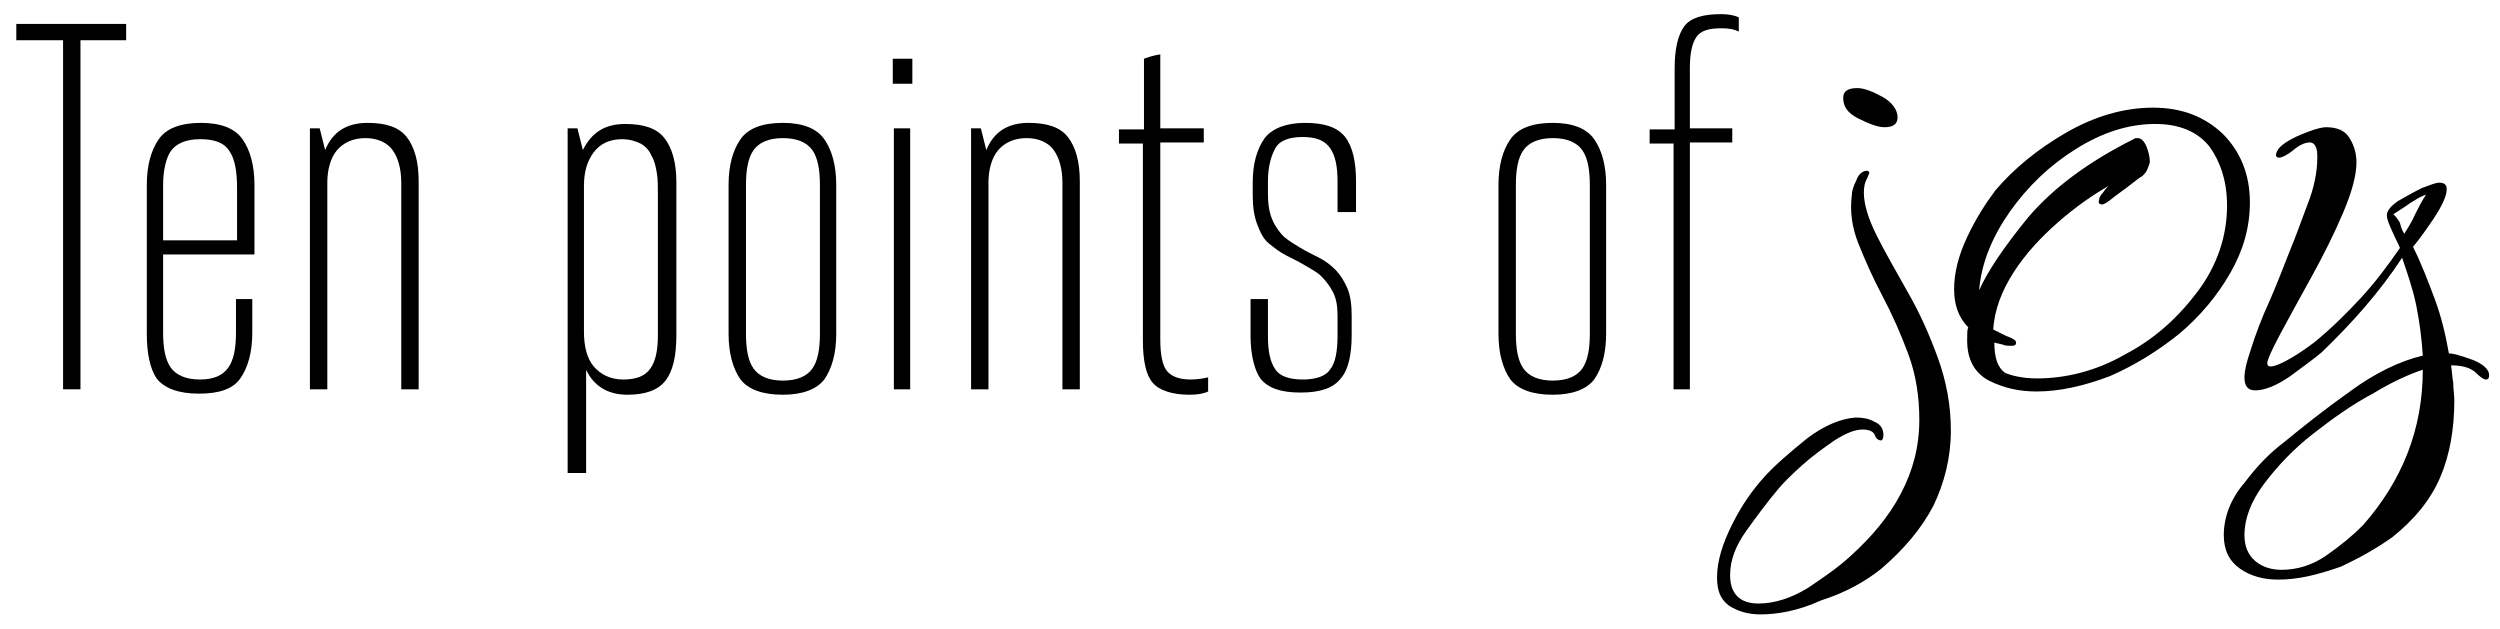 <?xml version="1.0" encoding="utf-8"?>
<!-- Generator: Adobe Illustrator 25.3.1, SVG Export Plug-In . SVG Version: 6.00 Build 0)  -->
<svg version="1.1" id="Layer_1" xmlns="http://www.w3.org/2000/svg" xmlns:xlink="http://www.w3.org/1999/xlink" x="0px" y="0px"
	 viewBox="0 0 229.9 57.8" style="enable-background:new 0 0 229.9 57.8;" xml:space="preserve">
<g>
	<path d="M1.5,3.7V2.2h10.1v1.5H7.4v32.1H5.8V3.7H1.5z"/>
	<path d="M13.5,30.7V17c0-1.8,0.4-3.2,1.1-4.2c0.7-1,2-1.5,3.9-1.5c1.8,0,3.1,0.5,3.8,1.5c0.7,1,1.1,2.4,1.1,4.2v6.4H15v7.2
		c0,1.4,0.2,2.5,0.7,3.2s1.4,1.1,2.7,1.1c1.3,0,2.1-0.4,2.6-1.1c0.5-0.7,0.7-1.8,0.7-3.2v-3.1h1.5v3.1c0,1.8-0.4,3.2-1.1,4.2
		c-0.7,1-2,1.4-3.8,1.4c-1.9,0-3.2-0.5-3.9-1.4C13.8,33.9,13.5,32.5,13.5,30.7z M15,22.1h6.8v-4.8c0-1.5-0.2-2.7-0.7-3.4
		c-0.5-0.8-1.4-1.1-2.7-1.1c-1.3,0-2.2,0.4-2.7,1.1C15.3,14.5,15,15.6,15,17V22.1z"/>
	<path d="M28.5,35.8v-24h0.9l0.5,2c0.7-1.7,2-2.5,3.9-2.5c1.7,0,2.9,0.4,3.6,1.3s1.1,2.2,1.1,4.1v19.1h-1.6V16.8
		c0-1.3-0.3-2.3-0.8-3s-1.4-1.1-2.5-1.1s-2,0.4-2.6,1.1s-0.9,1.8-0.9,3v19H28.5z"/>
	<path d="M52.2,43.5V11.8h0.9l0.5,2c0.8-1.6,2-2.4,3.9-2.4c1.7,0,2.9,0.4,3.6,1.3s1.1,2.2,1.1,4.1v14c0,1.9-0.3,3.3-1,4.2
		s-1.9,1.3-3.5,1.3c-1.8,0-3.1-0.8-3.8-2.3v9.5H52.2z M53.7,30.5c0,1.4,0.3,2.5,0.9,3.2s1.5,1.2,2.7,1.2s2-0.3,2.5-1
		s0.7-1.7,0.7-3.1V18c0-0.8,0-1.6-0.1-2.1c-0.1-0.6-0.2-1.1-0.5-1.6c-0.2-0.5-0.6-0.9-1-1.1s-1-0.4-1.7-0.4c-1.1,0-2,0.4-2.6,1.2
		s-0.9,1.8-0.9,3.1V30.5z"/>
	<path d="M67,30.7V17c0-1.8,0.4-3.2,1.1-4.2c0.7-1,2-1.5,3.9-1.5c1.8,0,3.1,0.5,3.8,1.5c0.7,1,1.1,2.4,1.1,4.2v13.7
		c0,1.8-0.4,3.2-1.1,4.2c-0.7,0.9-2,1.4-3.8,1.4c-1.9,0-3.2-0.5-3.9-1.4C67.4,33.9,67,32.5,67,30.7z M68.6,30.7
		c0,1.4,0.2,2.5,0.7,3.2S70.7,35,72,35c1.3,0,2.2-0.4,2.7-1.1s0.7-1.8,0.7-3.2V17c0-1.4-0.2-2.5-0.7-3.2s-1.4-1.1-2.7-1.1
		c-1.3,0-2.2,0.4-2.7,1.1s-0.7,1.8-0.7,3.2V30.7z"/>
	<path d="M82.1,7.7V5.4h1.8v2.3H82.1z M82.2,35.8v-24h1.5v24H82.2z"/>
	<path d="M89.3,35.8v-24h0.9l0.5,2c0.7-1.7,2-2.5,3.9-2.5c1.7,0,2.9,0.4,3.6,1.3s1.1,2.2,1.1,4.1v19.1h-1.6V16.8
		c0-1.3-0.3-2.3-0.8-3s-1.4-1.1-2.5-1.1s-2,0.4-2.6,1.1s-0.9,1.8-0.9,3v19H89.3z"/>
	<path d="M102.9,13.2v-1.3h2.3V5.4c0.3-0.1,0.8-0.3,1.5-0.4v6.8h4v1.3h-4v18.1c0,1.4,0.2,2.4,0.6,2.9s1.1,0.8,2.2,0.8
		c0.6,0,1.2-0.1,1.6-0.2V36c-0.4,0.2-1,0.3-1.7,0.3c-1.6,0-2.8-0.4-3.4-1.1s-0.9-2-0.9-3.9V13.2H102.9z"/>
	<path d="M115,30.9v-3.4h1.6v3.4c0,1.4,0.2,2.4,0.7,3.1c0.4,0.6,1.3,0.9,2.5,0.9c1.2,0,2.1-0.3,2.5-0.9c0.5-0.6,0.7-1.7,0.7-3.1
		v-1.8c0-0.9-0.1-1.6-0.4-2.2s-0.7-1.1-1.1-1.5s-1-0.7-1.5-1s-1.1-0.6-1.7-0.9c-0.6-0.3-1.1-0.7-1.6-1.1s-0.8-1-1.1-1.8
		s-0.4-1.7-0.4-2.7v-1.1c0-1.8,0.4-3.1,1.1-4.1c0.7-0.9,2-1.4,3.7-1.4c1.8,0,3,0.4,3.7,1.3c0.7,0.9,1,2.3,1,4.1v2.8H123v-2.8
		c0-1.4-0.2-2.4-0.7-3.1c-0.5-0.7-1.3-1-2.5-1c-1.2,0-2.1,0.3-2.5,1s-0.7,1.7-0.7,3.1v1.1c0,0.9,0.1,1.7,0.4,2.4s0.7,1.2,1.1,1.6
		c0.5,0.4,1,0.7,1.5,1s1.1,0.6,1.7,0.9c0.6,0.3,1.1,0.7,1.5,1.1s0.8,1,1.1,1.7c0.3,0.7,0.4,1.6,0.4,2.5v1.8c0,1.8-0.3,3.2-1,4
		c-0.7,0.9-1.9,1.3-3.7,1.3c-1.8,0-3-0.4-3.7-1.3C115.4,34.1,115,32.7,115,30.9z"/>
	<path d="M137.8,30.7V17c0-1.8,0.4-3.2,1.1-4.2c0.7-1,2-1.5,3.9-1.5c1.8,0,3.1,0.5,3.8,1.5c0.7,1,1.1,2.4,1.1,4.2v13.7
		c0,1.8-0.4,3.2-1.1,4.2c-0.7,0.9-2,1.4-3.8,1.4c-1.9,0-3.2-0.5-3.9-1.4C138.2,33.9,137.8,32.5,137.8,30.7z M139.4,30.7
		c0,1.4,0.2,2.5,0.7,3.2s1.4,1.1,2.7,1.1c1.3,0,2.2-0.4,2.7-1.1s0.7-1.8,0.7-3.2V17c0-1.4-0.2-2.5-0.7-3.2s-1.4-1.1-2.7-1.1
		c-1.3,0-2.2,0.4-2.7,1.1s-0.7,1.8-0.7,3.2V30.7z"/>
	<path d="M151.7,13.2v-1.3h2.3V6.3c0-1.8,0.3-3.1,0.9-3.9c0.6-0.8,1.8-1.1,3.4-1.1c0.6,0,1.2,0.1,1.6,0.3v1.3
		c-0.4-0.2-0.9-0.3-1.6-0.3c-1.1,0-1.9,0.2-2.3,0.8s-0.6,1.5-0.6,2.9v5.5h3.9v1.3h-3.9v22.7h-1.5V13.2H151.7z"/>
</g>
<g>
	<path d="M161.9,56.5c-1.2,0-2.1-0.3-2.9-0.8c-0.8-0.6-1.1-1.4-1.1-2.6c0-1.5,0.5-3.1,1.4-4.9c0.9-1.8,1.9-3.2,3-4.4
		c1-1.1,2.3-2.2,3.9-3.5c1.6-1.2,3.1-1.8,4.4-1.9h0.2c0.5,0,1.1,0.1,1.6,0.4c0.5,0.2,0.8,0.6,0.8,1.2c0,0.3-0.1,0.5-0.2,0.5H173
		c-0.3,0-0.5-0.2-0.6-0.5c-0.1-0.3-0.5-0.5-1.1-0.5c-0.7,0-1.5,0.3-2.6,1c-1,0.7-2,1.4-3,2.3c-1,0.9-1.7,1.6-2.2,2.2
		c-1,1.2-1.9,2.4-2.9,3.8c-1,1.4-1.5,2.7-1.5,4.1c0,1.7,0.9,2.6,2.6,2.6c1.5,0,3-0.5,4.5-1.4c1.5-1,2.8-1.9,3.9-2.9
		c2-1.8,3.6-3.7,4.7-5.8c1.1-2.1,1.7-4.3,1.7-6.8c0-2.1-0.3-4.1-1-6c-0.7-1.9-1.5-3.7-2.4-5.4c-0.9-1.7-1.6-3.3-2.2-4.8
		c-0.6-1.5-0.8-3-0.6-4.5c0-0.3,0.1-0.7,0.4-1.3c0.2-0.6,0.6-0.9,1-0.9c0.1,0,0.2,0.1,0.2,0.2c-0.1,0.3-0.2,0.5-0.3,0.7
		c-0.1,0.2-0.2,0.6-0.2,1.1c0,1.1,0.4,2.4,1.2,4s1.8,3.3,2.8,5.1c1.1,1.9,2,3.9,2.8,6.1s1.2,4.4,1.2,6.7c0,2.5-0.6,4.8-1.6,6.9
		c-1.1,2.1-2.7,4-4.8,5.8c-1.5,1.2-3.3,2.2-5.5,2.9C165.3,56.2,163.4,56.5,161.9,56.5z M173.3,11.7c-0.6,0-1.4-0.3-2.4-0.8
		c-1-0.5-1.4-1.1-1.4-1.9c0-0.6,0.4-0.9,1.3-0.9c0.6,0,1.4,0.3,2.3,0.8s1.4,1.2,1.4,1.9C174.5,11.4,174.1,11.7,173.3,11.7z"/>
	<path d="M187.3,36c-1.6,0-3-0.3-4.4-1c-1.3-0.7-2-1.9-2-3.7c0-0.6,0-1,0.1-1.2c-0.9-0.9-1.3-2.1-1.3-3.5c0-1.5,0.4-3.1,1.2-4.8
		c0.8-1.7,1.7-3.1,2.6-4.3c1.7-2,3.9-3.8,6.5-5.3c2.6-1.5,5.3-2.3,8-2.3c2.6,0,4.7,0.8,6.4,2.4c1.6,1.6,2.5,3.7,2.5,6.3
		c0,2.3-0.6,4.4-1.8,6.5c-1.2,2.1-2.8,4-4.7,5.6c-2,1.6-4.1,2.9-6.4,3.9C191.6,35.5,189.4,36,187.3,36z M187.3,34.8
		c2.7,0,5.5-0.7,8.1-2.2c2.7-1.4,4.9-3.4,6.7-5.8c1.8-2.4,2.7-5.1,2.7-7.9c0-2.2-0.6-4-1.6-5.4c-1.1-1.4-2.8-2.1-5-2.1
		c-2.5,0-4.9,0.8-7.3,2.3c-2.4,1.5-4.4,3.4-6.1,5.8c-1.6,2.3-2.6,4.7-2.8,7.2c0.8-1.8,2.3-4,4.5-6.7c2.3-2.7,5.5-5.1,9.7-7.2
		c0.1-0.1,0.2-0.1,0.4-0.1c0.3,0,0.6,0.3,0.8,0.8c0.2,0.5,0.3,1,0.3,1.4c0,0.1-0.1,0.3-0.2,0.6c-0.1,0.3-0.3,0.5-0.5,0.7
		c-0.2,0.1-0.6,0.4-1.1,0.8c-0.5,0.4-1.1,0.8-1.6,1.2c-0.5,0.4-0.8,0.6-1,0.6c-0.2,0-0.3-0.1-0.3-0.2c0-0.3,0.1-0.6,0.4-0.9
		c0.2-0.3,0.4-0.5,0.5-0.6c-1.4,0.8-3,1.9-4.6,3.3c-1.6,1.4-3,2.9-4.1,4.6c-1.1,1.7-1.8,3.5-1.9,5.3c0.2,0.1,0.6,0.3,1.2,0.6
		c0.6,0.2,0.9,0.4,0.9,0.6c0,0.2-0.1,0.3-0.4,0.3c-0.3,0-0.6,0-0.8-0.1c-0.3-0.1-0.5-0.1-0.8-0.2c0,1.4,0.3,2.3,1,2.8
		C184.9,34.5,185.9,34.8,187.3,34.8z"/>
	<path d="M209.5,53.3c-1.3,0-2.5-0.3-3.5-1c-1-0.7-1.5-1.7-1.5-3.1c0-1.6,0.6-3.3,1.9-4.8c1.2-1.6,2.4-2.8,3.6-3.7
		c1.7-1.4,3.7-3,6.1-4.7c2.3-1.7,4.6-2.8,6.7-3.3c-0.1-1.6-0.3-3.1-0.6-4.6c-0.3-1.5-0.8-2.9-1.3-4.4c-2.1,3.2-4.6,6-7.4,8.7
		c-0.7,0.6-1.7,1.3-2.9,2.2c-1.3,0.9-2.4,1.3-3.2,1.3c-0.7,0-1-0.4-1-1.2c0-0.6,0.2-1.4,0.5-2.3c0.5-1.6,1.1-3.2,1.8-4.7
		c0.7-1.6,1.3-3.2,1.9-4.7c0.5-1.2,1-2.6,1.6-4.2c0.6-1.5,0.9-3,0.9-4.3c0-0.3,0-0.6-0.1-0.9c-0.1-0.3-0.3-0.5-0.6-0.5
		c-0.4,0-0.9,0.2-1.5,0.7c-0.6,0.5-1.1,0.7-1.3,0.7c-0.2,0-0.3-0.1-0.3-0.2c0-0.4,0.3-0.8,0.9-1.2c0.6-0.4,1.3-0.7,2.1-1
		c0.8-0.3,1.3-0.4,1.6-0.4c1,0,1.7,0.3,2.1,0.9c0.4,0.6,0.7,1.4,0.7,2.3c0,1.2-0.4,2.7-1.2,4.6c-0.8,1.9-1.8,3.9-2.9,5.9
		c-1.1,2-2.1,3.8-2.9,5.3c-0.8,1.5-1.2,2.4-1.2,2.7c0,0.2,0.1,0.3,0.3,0.3c0.4,0,1.1-0.3,2.1-0.9c1-0.6,1.6-1.1,1.9-1.3
		c1.6-1.3,3-2.7,4.3-4.1c1.3-1.4,2.5-3,3.6-4.6c-0.1-0.3-0.4-0.8-0.7-1.5c-0.3-0.7-0.5-1.1-0.5-1.5c0-0.4,0.3-0.8,1-1.3
		c0.7-0.4,1.4-0.8,2.2-1.2c0.8-0.3,1.3-0.5,1.6-0.5c0.5,0,0.7,0.2,0.7,0.6c0,0.6-0.4,1.5-1.2,2.7c-0.8,1.2-1.4,2-1.9,2.6
		c0.8,1.6,1.4,3.2,2,4.8c0.6,1.6,1,3.3,1.3,5c0.4,0,1.1,0.2,2.2,0.6c1,0.4,1.5,0.9,1.5,1.4c0,0.3-0.1,0.4-0.3,0.4s-0.5-0.2-1-0.7
		c-0.5-0.4-1.2-0.6-2.2-0.6c0.1,0.6,0.1,1.1,0.2,1.6c0,0.6,0.1,1.1,0.1,1.6c0,2.6-0.4,5-1.3,7.1c-0.9,2.1-2.4,3.9-4.4,5.5
		c-1.4,1-3,1.9-4.7,2.7C213,52.9,211.3,53.3,209.5,53.3z M209.8,52.4c1.4,0,2.8-0.4,4.1-1.3c1.3-0.9,2.4-1.8,3.4-2.8
		c3.6-4.1,5.5-8.8,5.5-14.3c-1.2,0.4-2.8,1.1-4.6,2.2c-1.9,1-3.7,2.3-5.5,3.7c-1.8,1.4-3.3,3-4.5,4.6c-1.2,1.6-1.8,3.2-1.8,4.7
		c0,1,0.3,1.8,1,2.4C208,52.1,208.8,52.4,209.8,52.4z M221.1,21.5c0.3-0.5,0.7-1.1,1-1.8c0.3-0.6,0.6-1.2,1-1.8
		c-0.6,0.2-1,0.5-1.5,0.8c-0.4,0.3-0.9,0.6-1.5,1c0.3,0.3,0.5,0.6,0.6,0.8C220.8,20.9,220.9,21.2,221.1,21.5z"/>
</g>
</svg>
